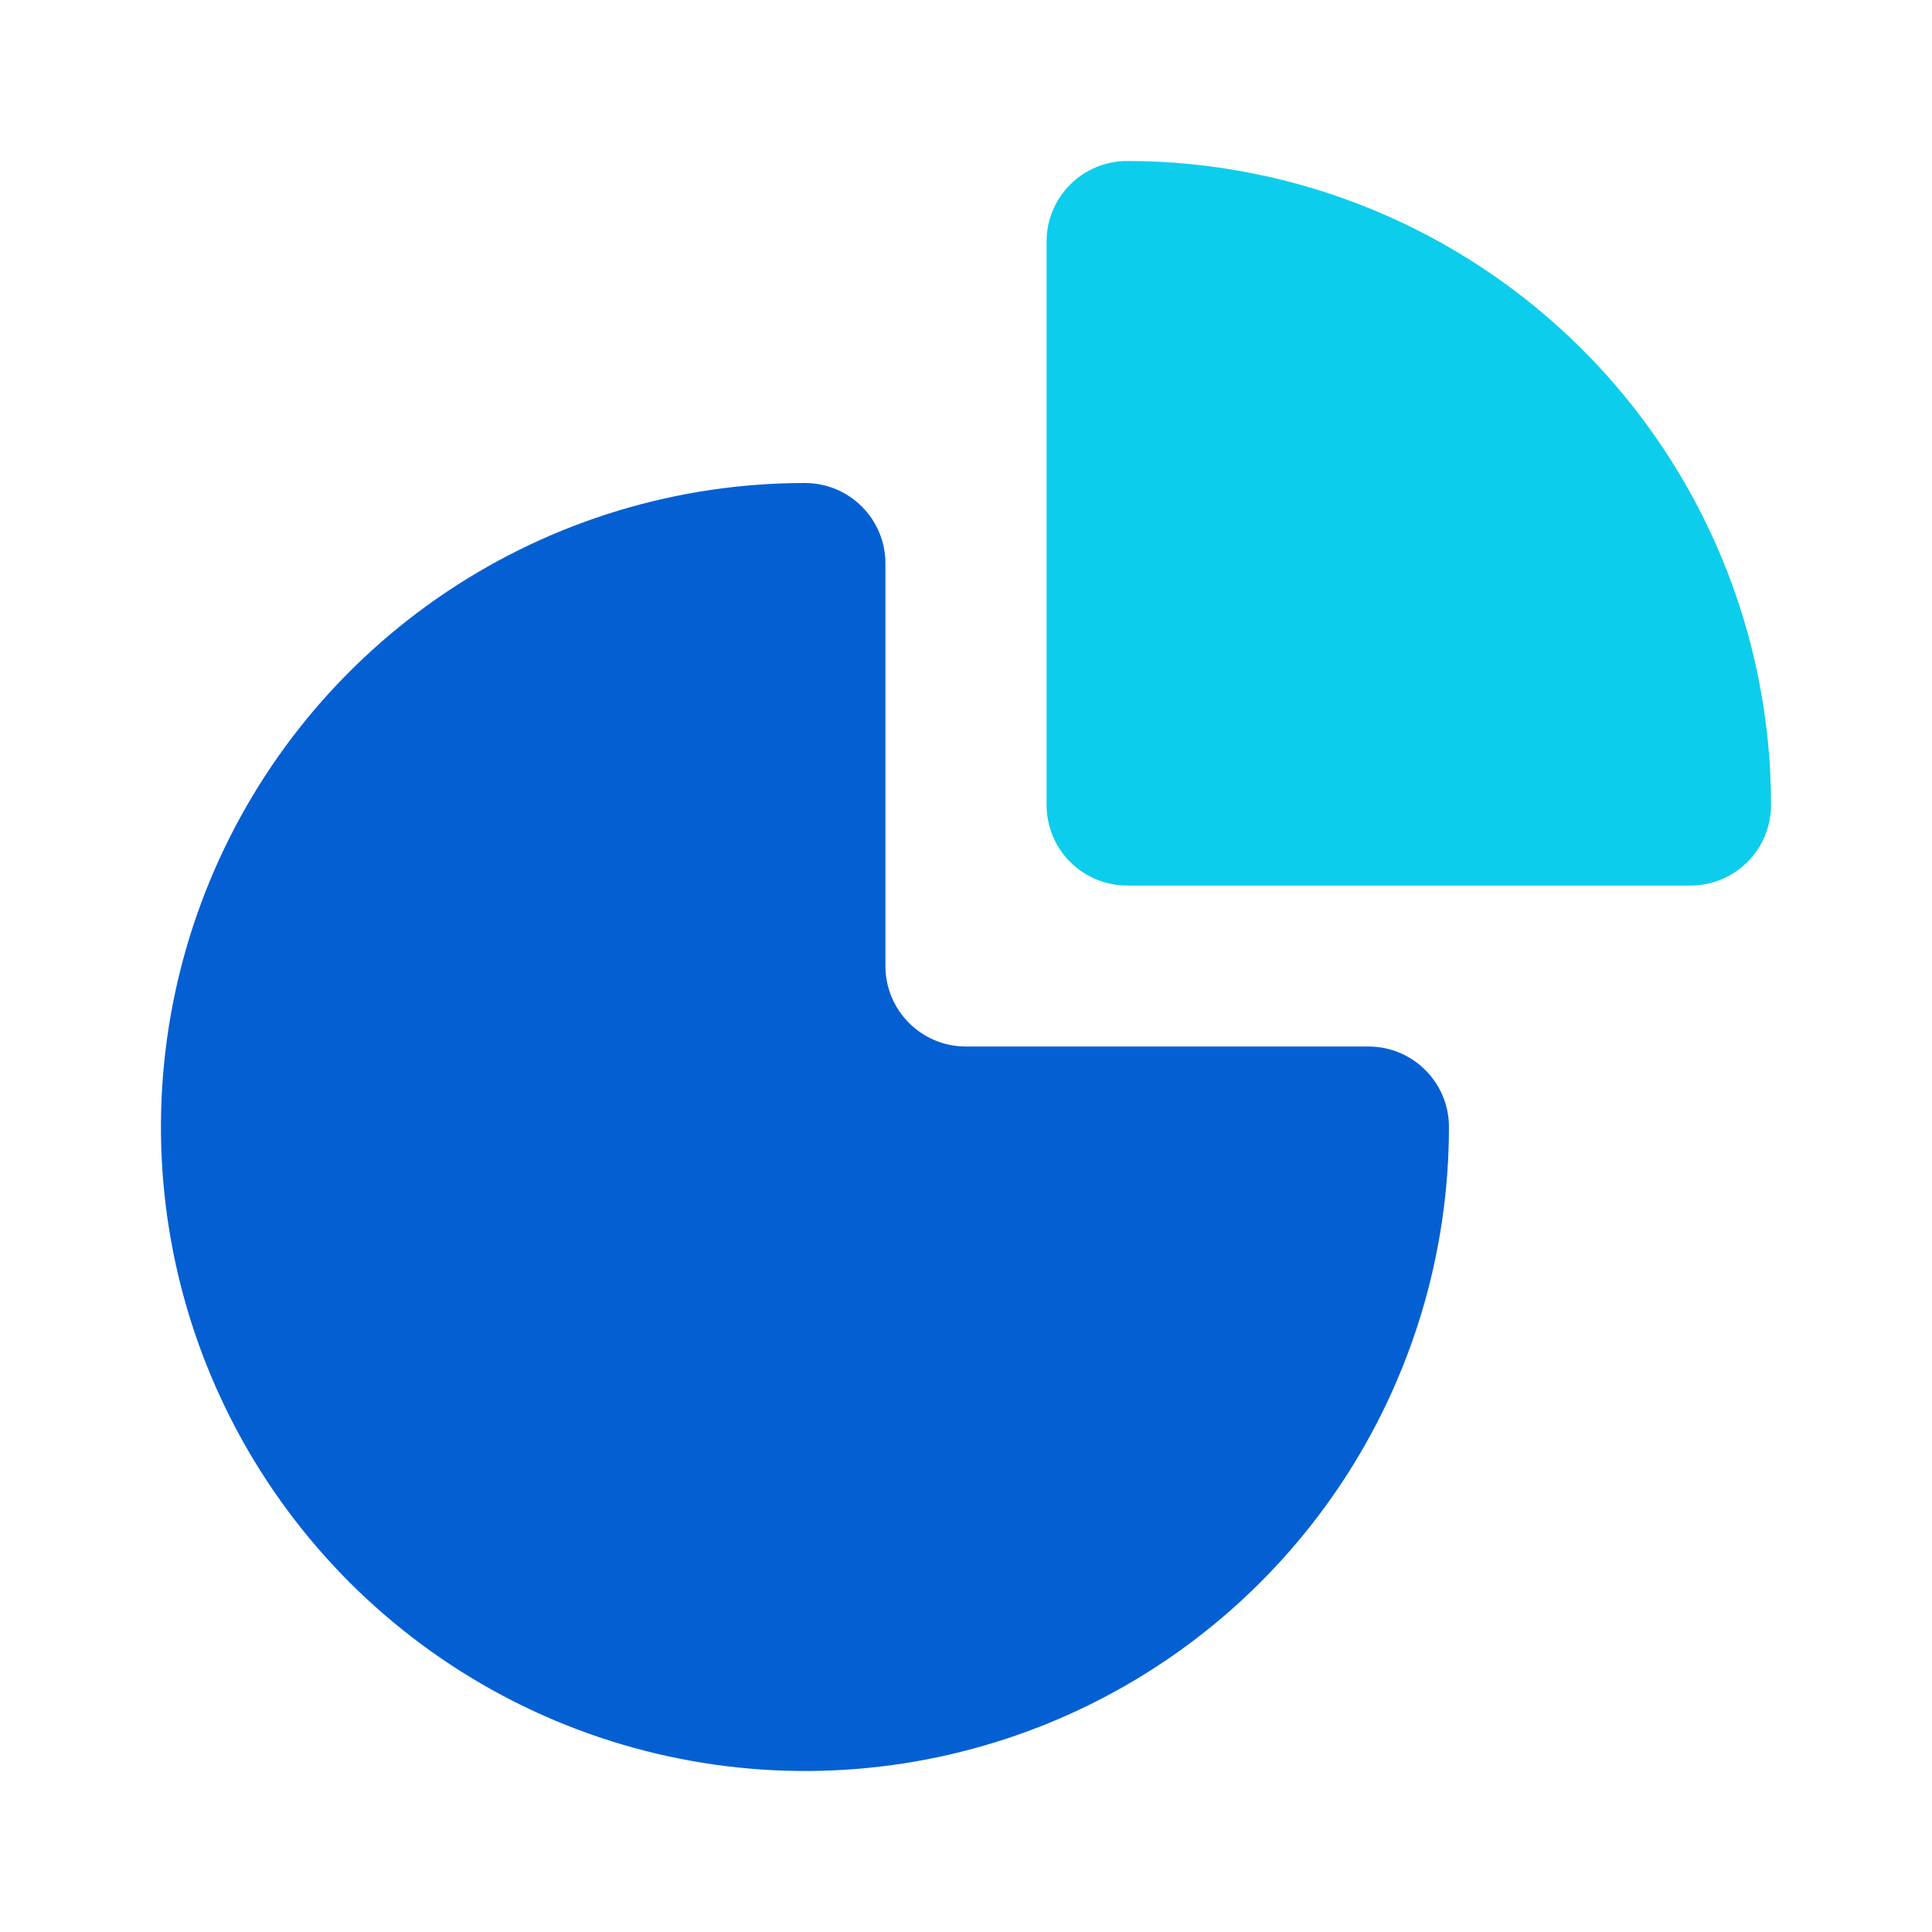 <svg width="40" height="40" viewBox="0 0 40 40" fill="none" xmlns="http://www.w3.org/2000/svg">
<path fill-rule="evenodd" clip-rule="evenodd" d="M16.665 10C14.028 10 11.45 10.782 9.258 12.247C7.065 13.712 5.356 15.794 4.347 18.231C3.338 20.667 3.074 23.348 3.588 25.934C4.103 28.521 5.373 30.897 7.237 32.761C9.102 34.626 11.478 35.896 14.064 36.41C16.651 36.925 19.331 36.661 21.768 35.652C24.204 34.643 26.287 32.934 27.752 30.741C29.217 28.548 29.999 25.97 29.999 23.333C29.999 22.413 29.253 21.667 28.332 21.667H19.999C19.078 21.667 18.332 20.921 18.332 20V11.667C18.332 10.746 17.586 10 16.665 10Z" fill="#0460D2"/>
<path d="M23.335 3.333C22.893 3.333 22.469 3.509 22.156 3.822C21.844 4.134 21.668 4.558 21.668 5V16.667C21.668 17.109 21.844 17.533 22.156 17.845C22.469 18.158 22.893 18.334 23.335 18.334L35.001 18.334C35.443 18.334 35.867 18.158 36.18 17.845C36.492 17.533 36.668 17.109 36.668 16.667C36.668 13.131 35.263 9.739 32.763 7.239C30.262 4.738 26.871 3.333 23.335 3.333Z" fill="#0DCDEC"/>
</svg>
